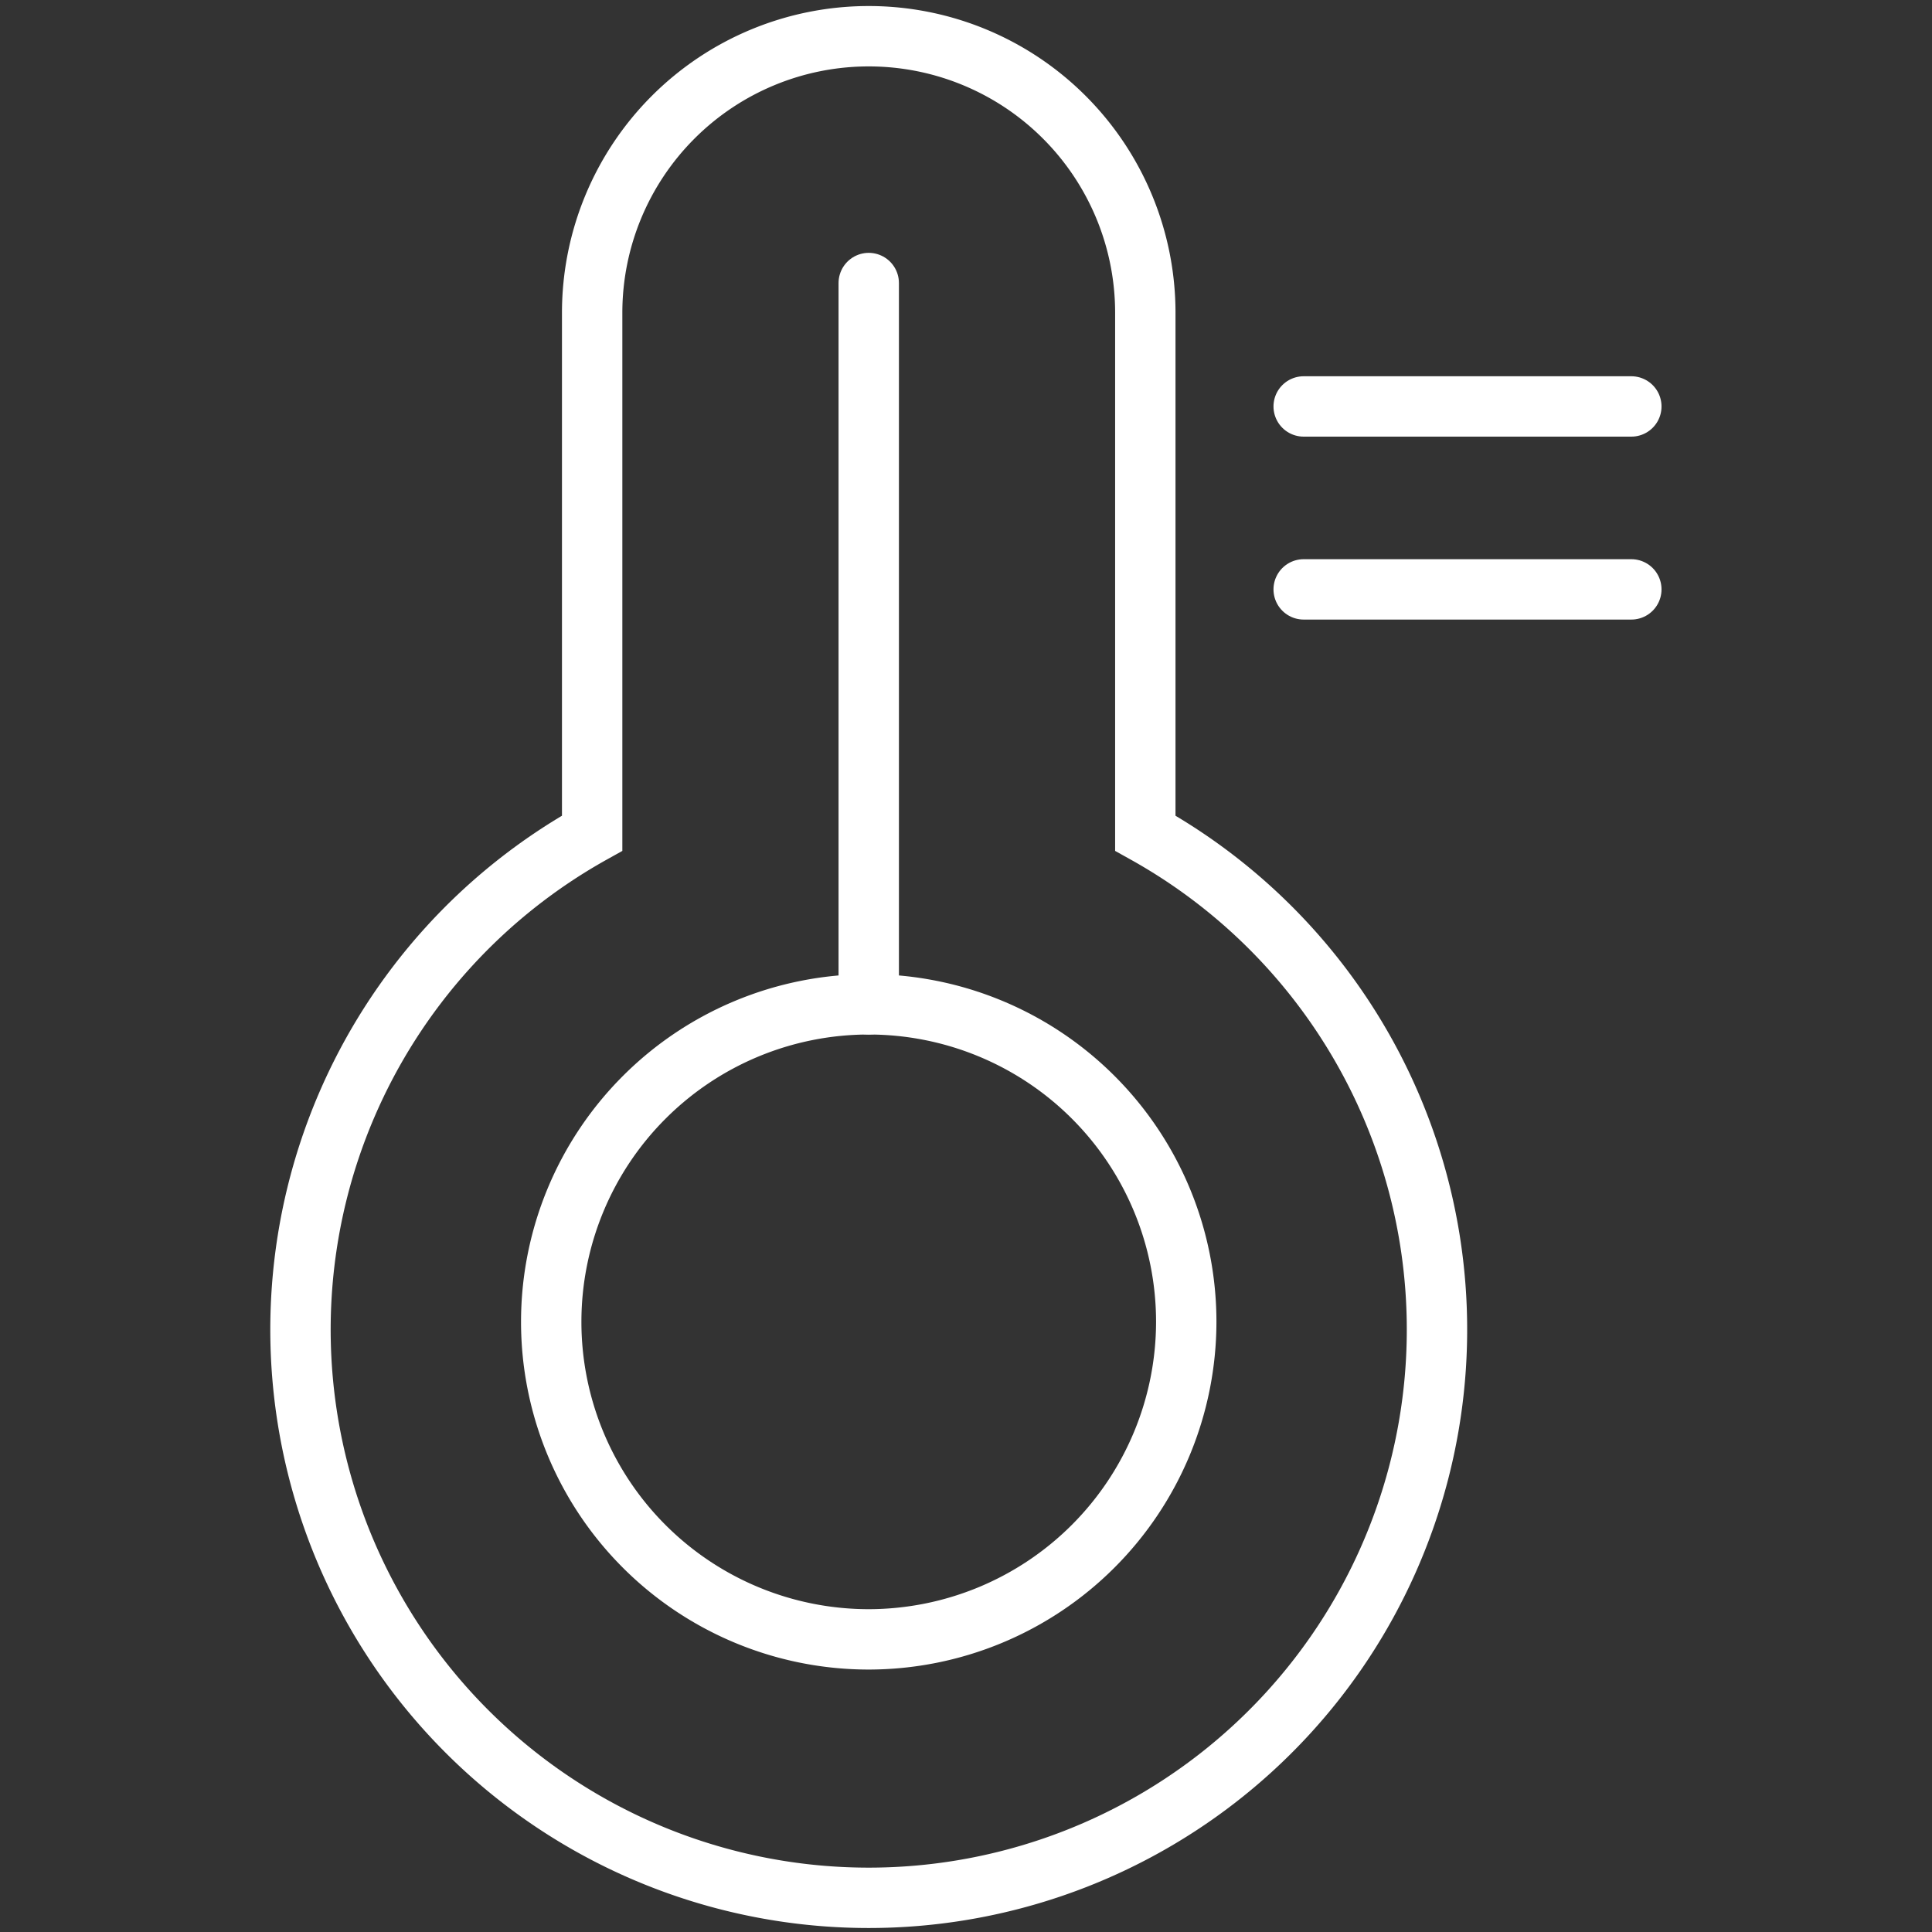 <svg id="Layer_1" data-name="Layer 1" xmlns="http://www.w3.org/2000/svg" viewBox="0 0 32 32"><rect x="0" y="0" width="32" height="32" fill="#333333" stroke="none"/><defs><style>.cls-1,.cls-2{fill:none;stroke:#fff;stroke-miterlimit:10;}.cls-2{stroke-linecap:round;}</style></defs><path class="cls-1" d="M18.97,13.8V5.181a4.581,4.581,0,0,0-9.162,0V13.8a9.412,9.412,0,1,0,9.162,0Z"/><path class="cls-1" d="M14.389,27.153a5.259,5.259,0,1,1,5.259-5.259A5.265,5.265,0,0,1,14.389,27.153Z"/><line class="cls-2" x1="14.389" y1="16.635" x2="14.389" y2="4.688"/><line class="cls-2" x1="21.593" y1="6.732" x2="27.02" y2="6.732"/><line class="cls-2" x1="21.593" y1="9.762" x2="27.02" y2="9.762"/></svg>